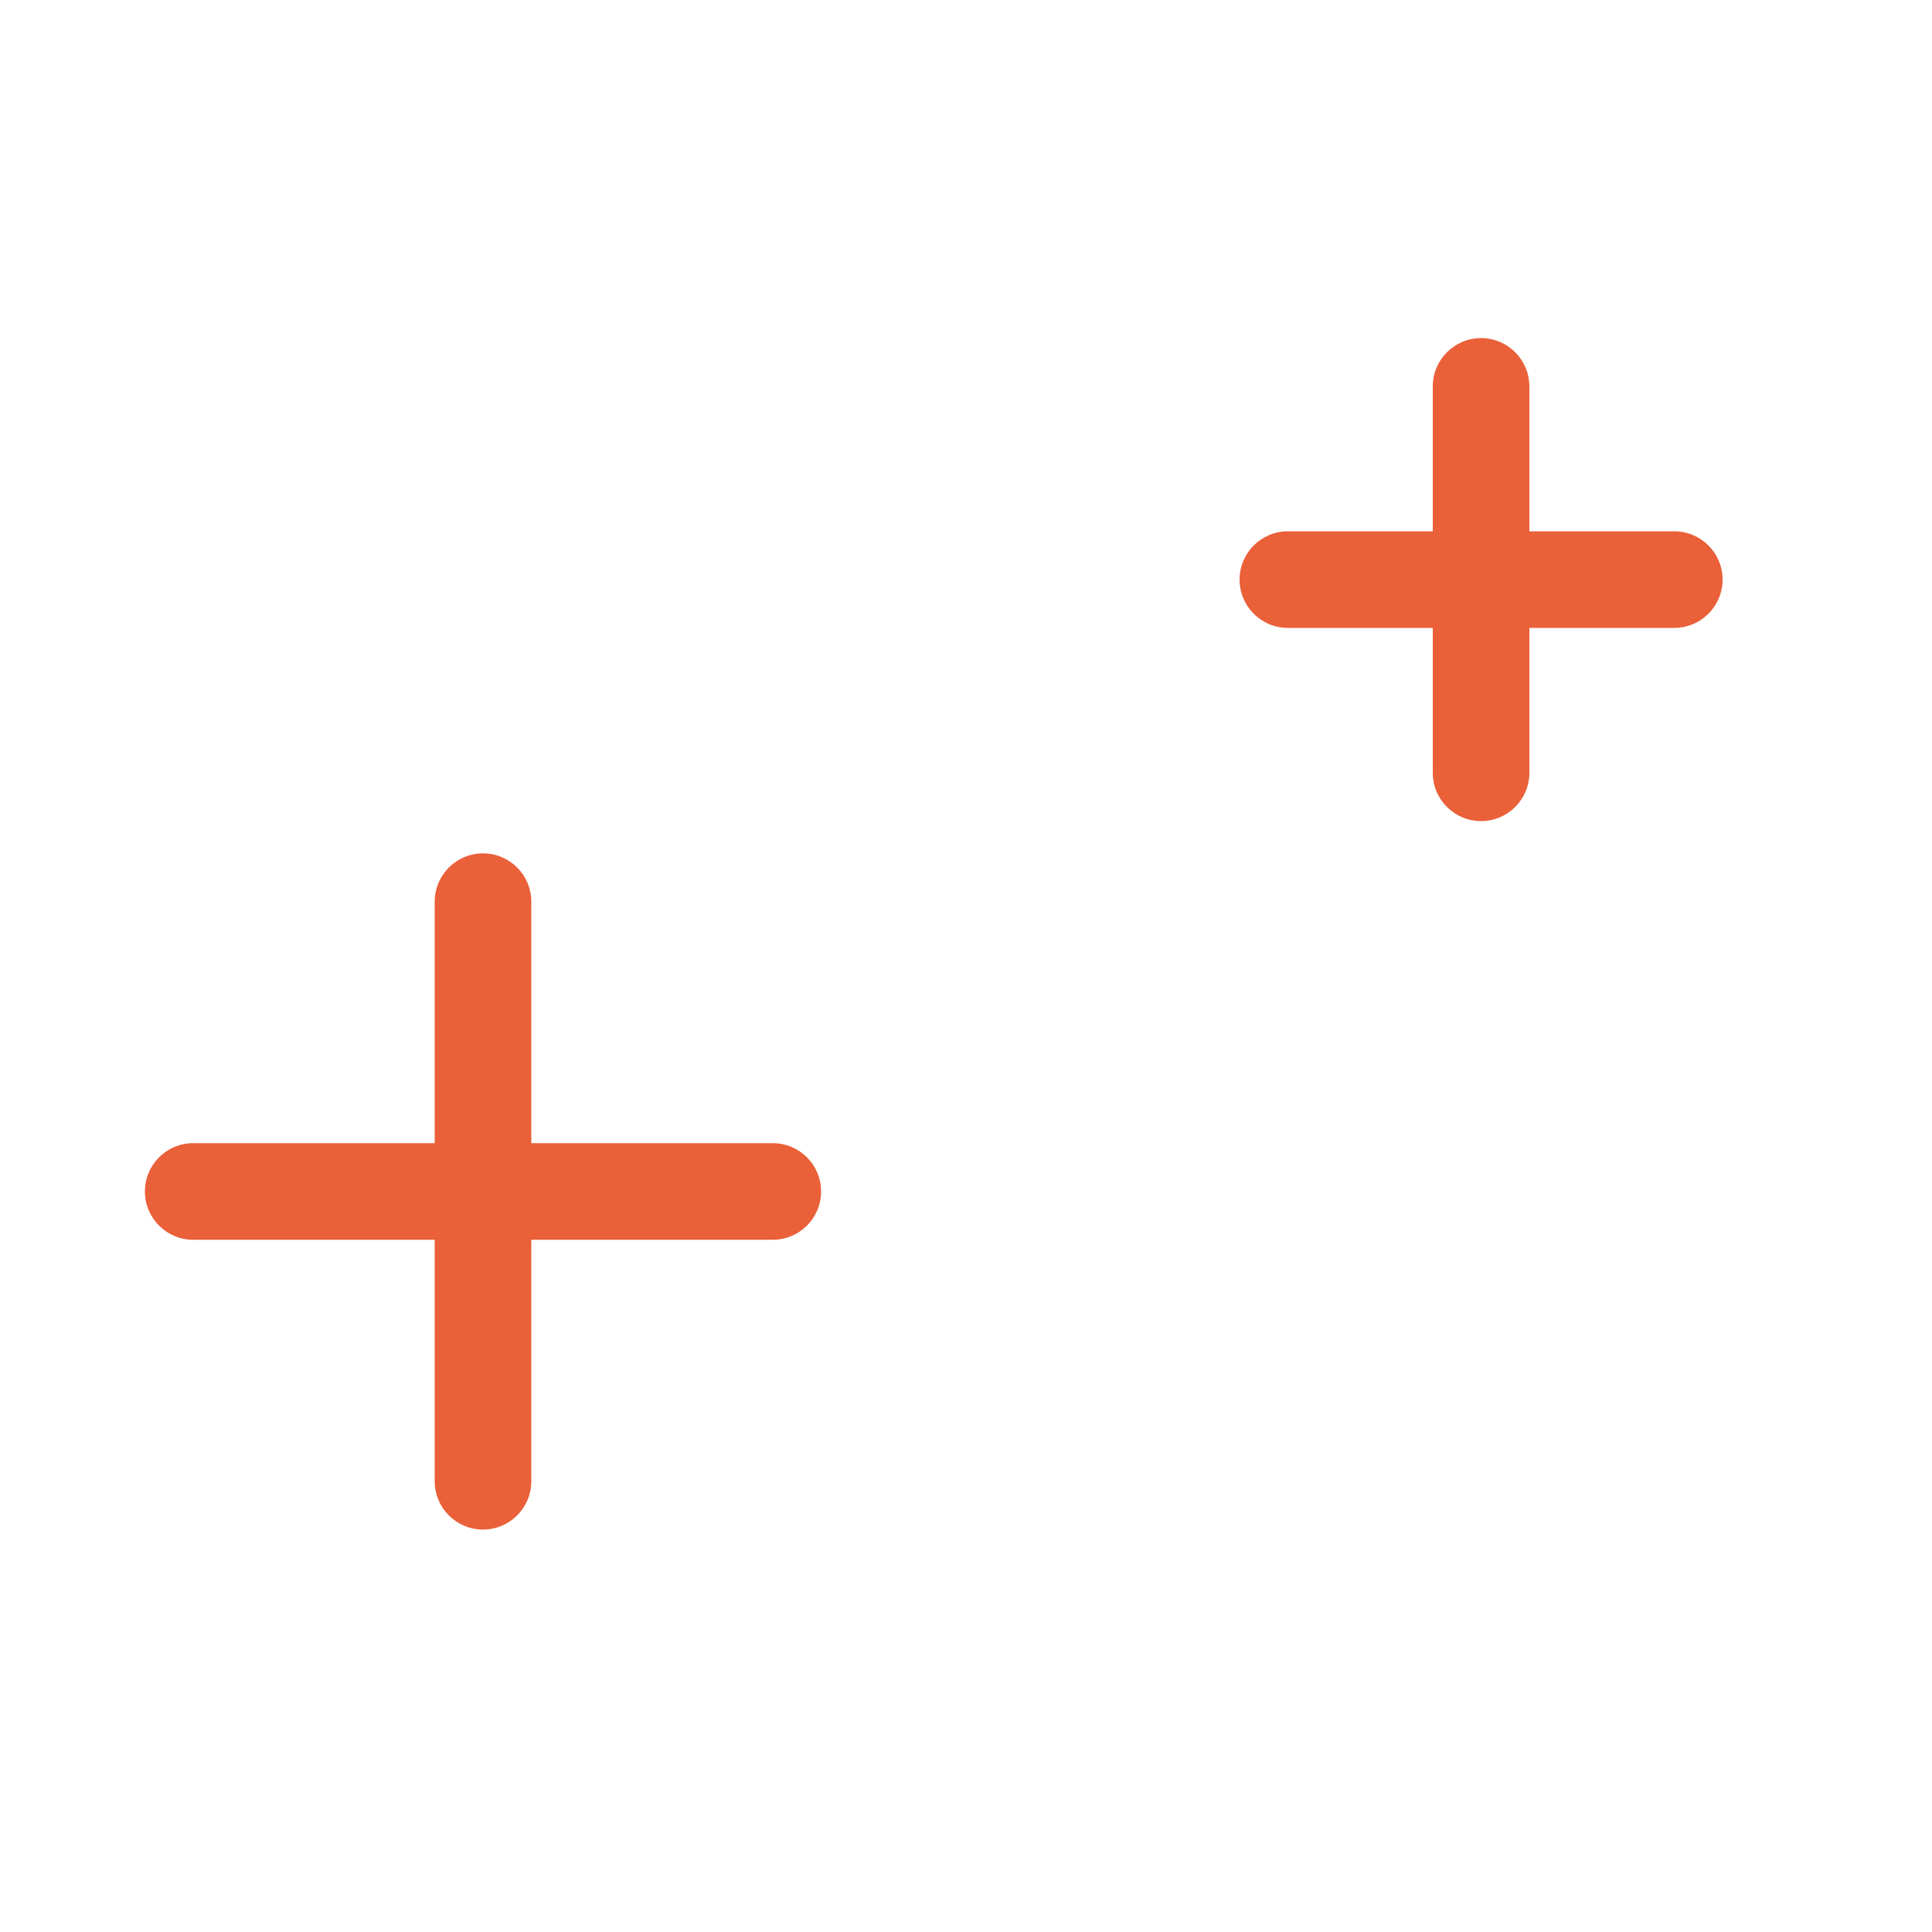 <svg width="20" height="20" viewBox="0 0 20 20" fill="none" xmlns="http://www.w3.org/2000/svg">
<mask id="mask0_355_6831" style="mask-type:alpha" maskUnits="userSpaceOnUse" x="0" y="0" width="20" height="20">
<rect width="20" height="20" fill="#D9D9D9"></rect>
</mask>
<g mask="url(#mask0_355_6831)">
<path d="M5.5 9.334C5.5 9.058 5.276 8.834 5 8.834C4.724 8.834 4.5 9.058 4.5 9.334L5.5 9.334ZM4.5 15.334C4.5 15.61 4.724 15.834 5 15.834C5.276 15.834 5.5 15.61 5.5 15.334L4.5 15.334ZM4.5 9.334L4.5 15.334L5.5 15.334L5.5 9.334L4.5 9.334Z" fill="#EA6039"></path>
<path d="M8 12.834C8.276 12.834 8.5 12.61 8.5 12.334C8.5 12.058 8.276 11.834 8 11.834L8 12.834ZM2 11.834C1.724 11.834 1.5 12.058 1.5 12.334C1.5 12.61 1.724 12.834 2 12.834L2 11.834ZM8 11.834L2 11.834L2 12.834L8 12.834L8 11.834Z" fill="#EA6039"></path>
<path d="M15.832 4C15.832 3.724 15.608 3.5 15.332 3.5C15.056 3.5 14.832 3.724 14.832 4L15.832 4ZM14.832 8C14.832 8.276 15.056 8.5 15.332 8.5C15.608 8.5 15.832 8.276 15.832 8L14.832 8ZM14.832 4L14.832 8L15.832 8L15.832 4L14.832 4Z" fill="#EA6039"></path>
<path d="M17.332 6.5C17.608 6.5 17.832 6.276 17.832 6C17.832 5.724 17.608 5.5 17.332 5.5L17.332 6.5ZM13.332 5.5C13.056 5.5 12.832 5.724 12.832 6C12.832 6.276 13.056 6.5 13.332 6.5L13.332 5.5ZM17.332 5.5L13.332 5.5L13.332 6.5L17.332 6.5L17.332 5.5Z" fill="#EA6039"></path>
</g>
</svg>